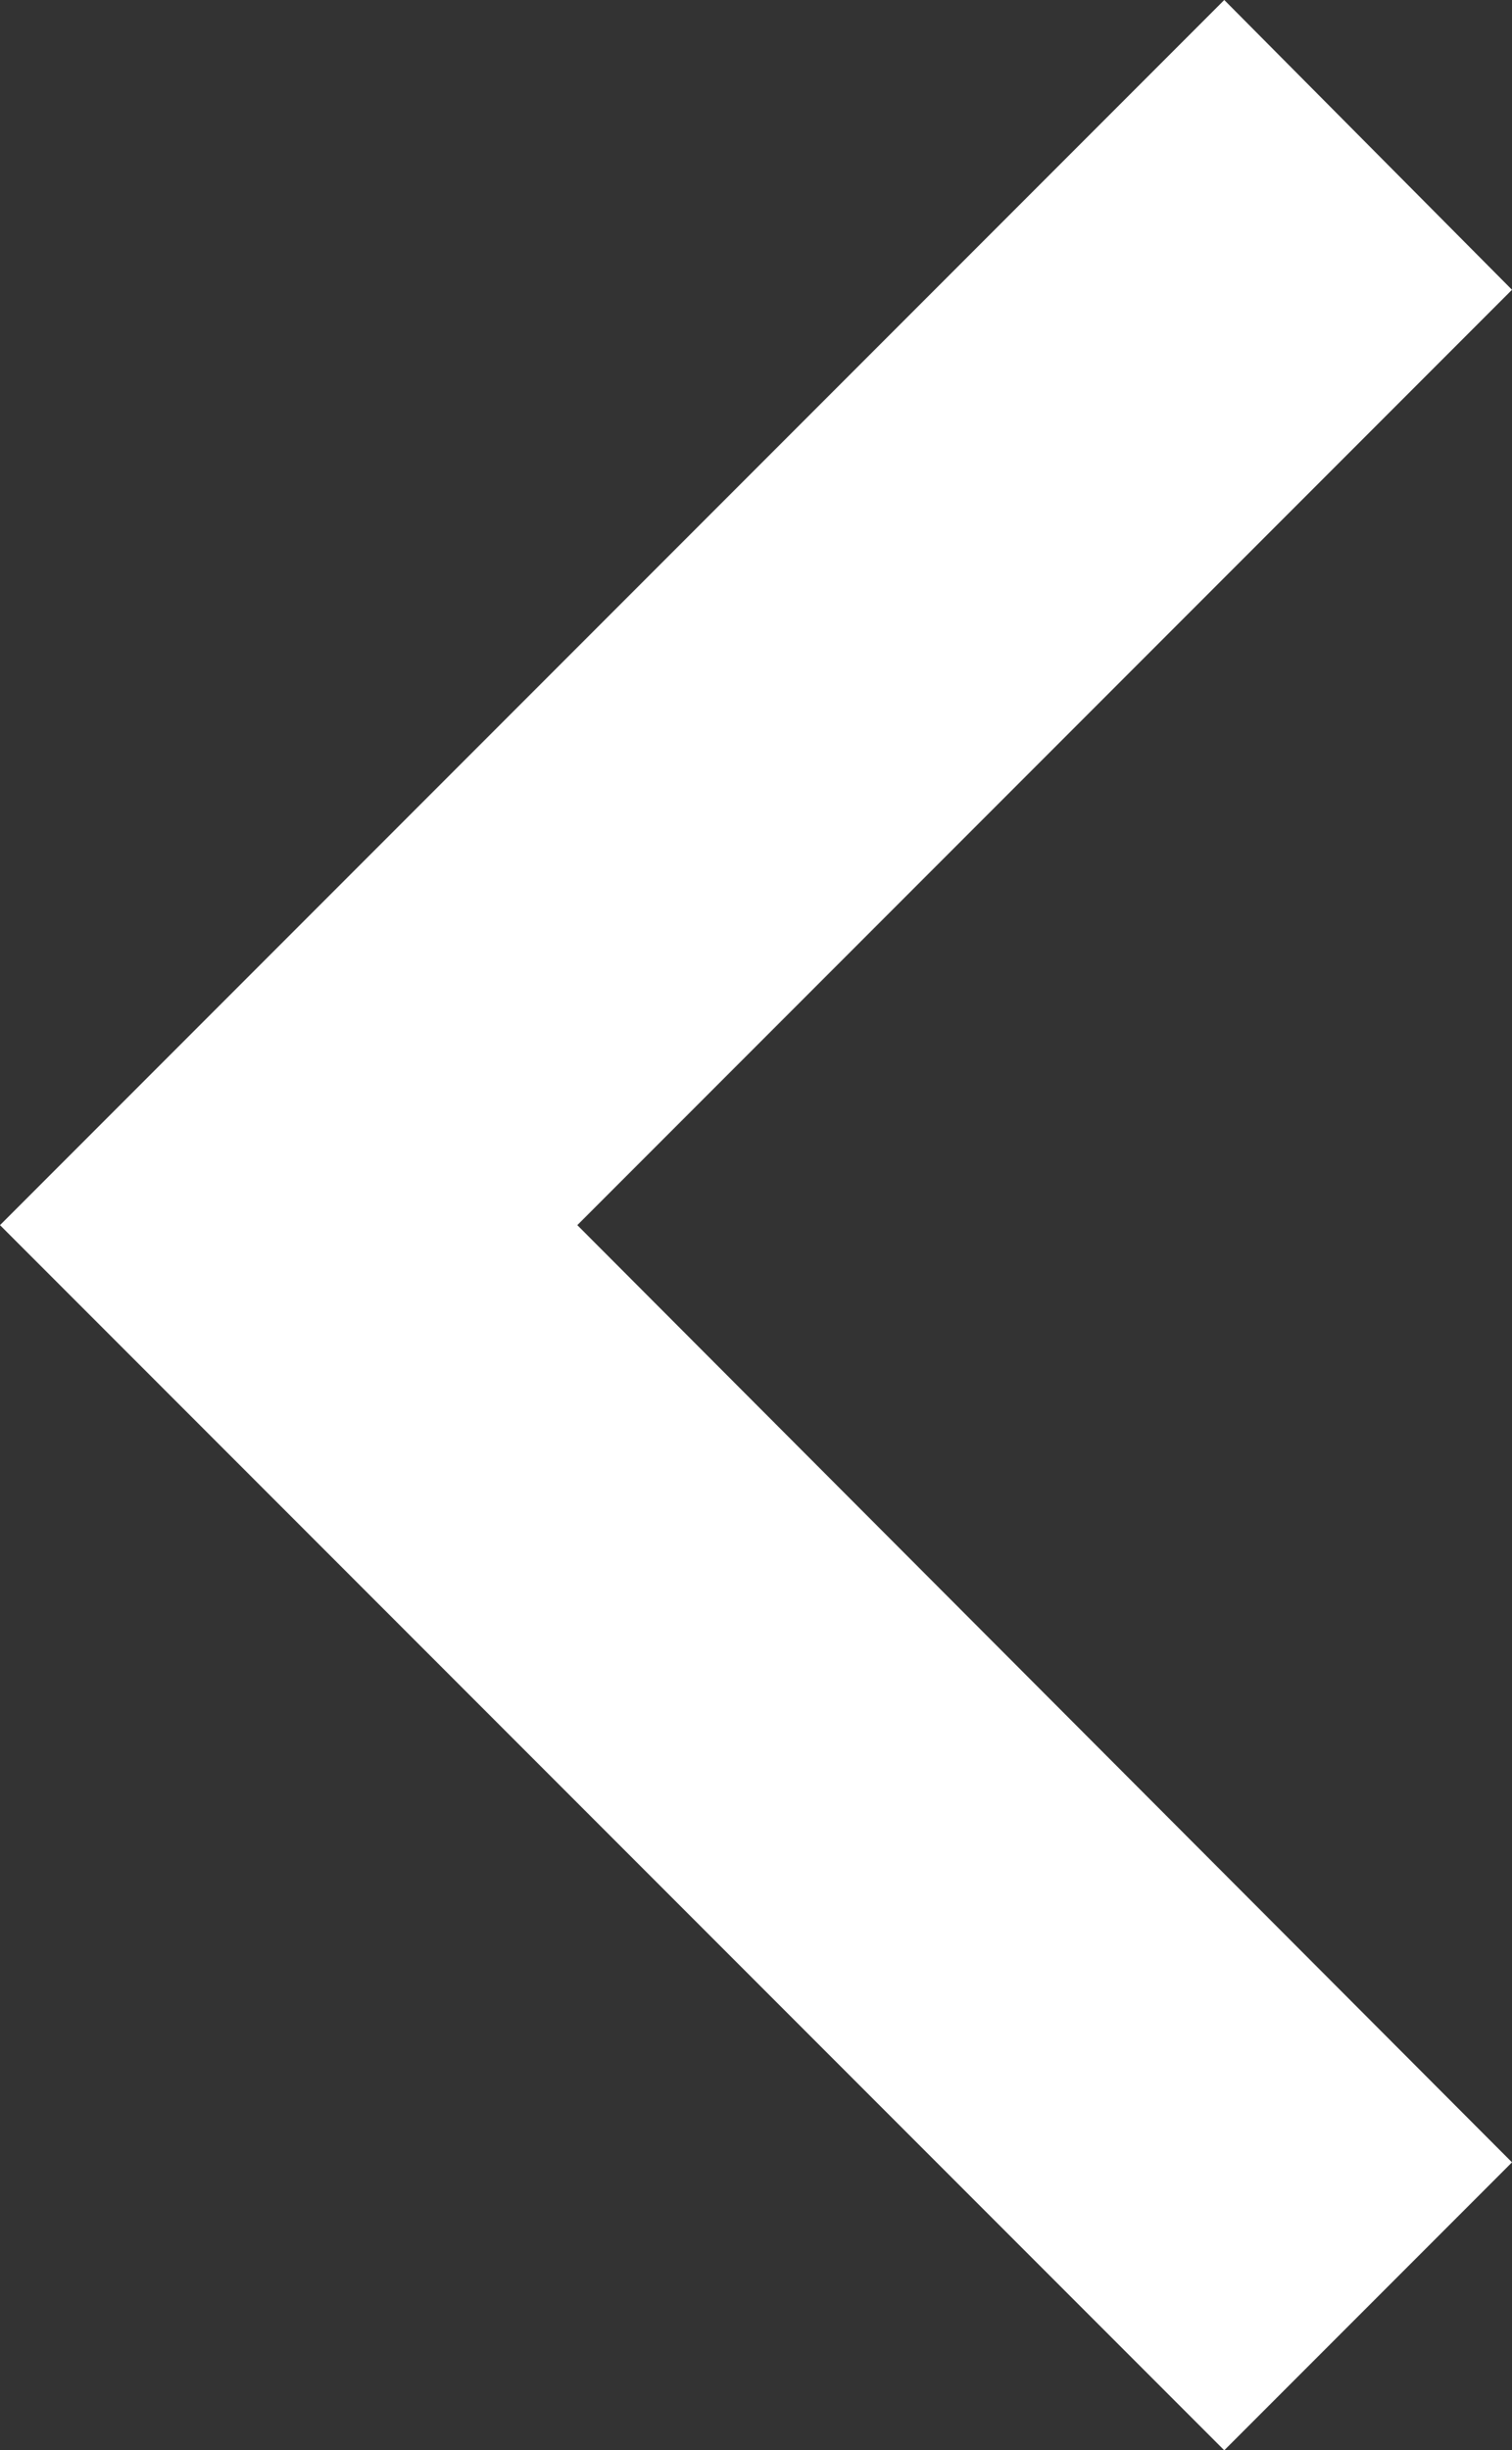 <?xml version="1.0" encoding="utf-8"?>
<!-- Generator: Adobe Illustrator 24.2.0, SVG Export Plug-In . SVG Version: 6.00 Build 0)  -->
<svg version="1.1" id="Capa_1" xmlns="http://www.w3.org/2000/svg" xmlns:xlink="http://www.w3.org/1999/xlink" x="0px" y="0px"
	 viewBox="0 0 82.5 133.6" style="enable-background:new 0 0 82.5 133.6;" xml:space="preserve">
<rect x="0" y="0" width="82.5" height="133.6" fill="#333333" stroke="none"/>
<style type="text/css">
	.st0{fill:#fff;}
</style>
<g>
	<g>
		<polygon class="st0" points="66.8,133.6 82.5,117.9 31.5,66.8 82.5,15.8 66.8,0 0,66.8 		"/>
	</g>
</g>
</svg>
